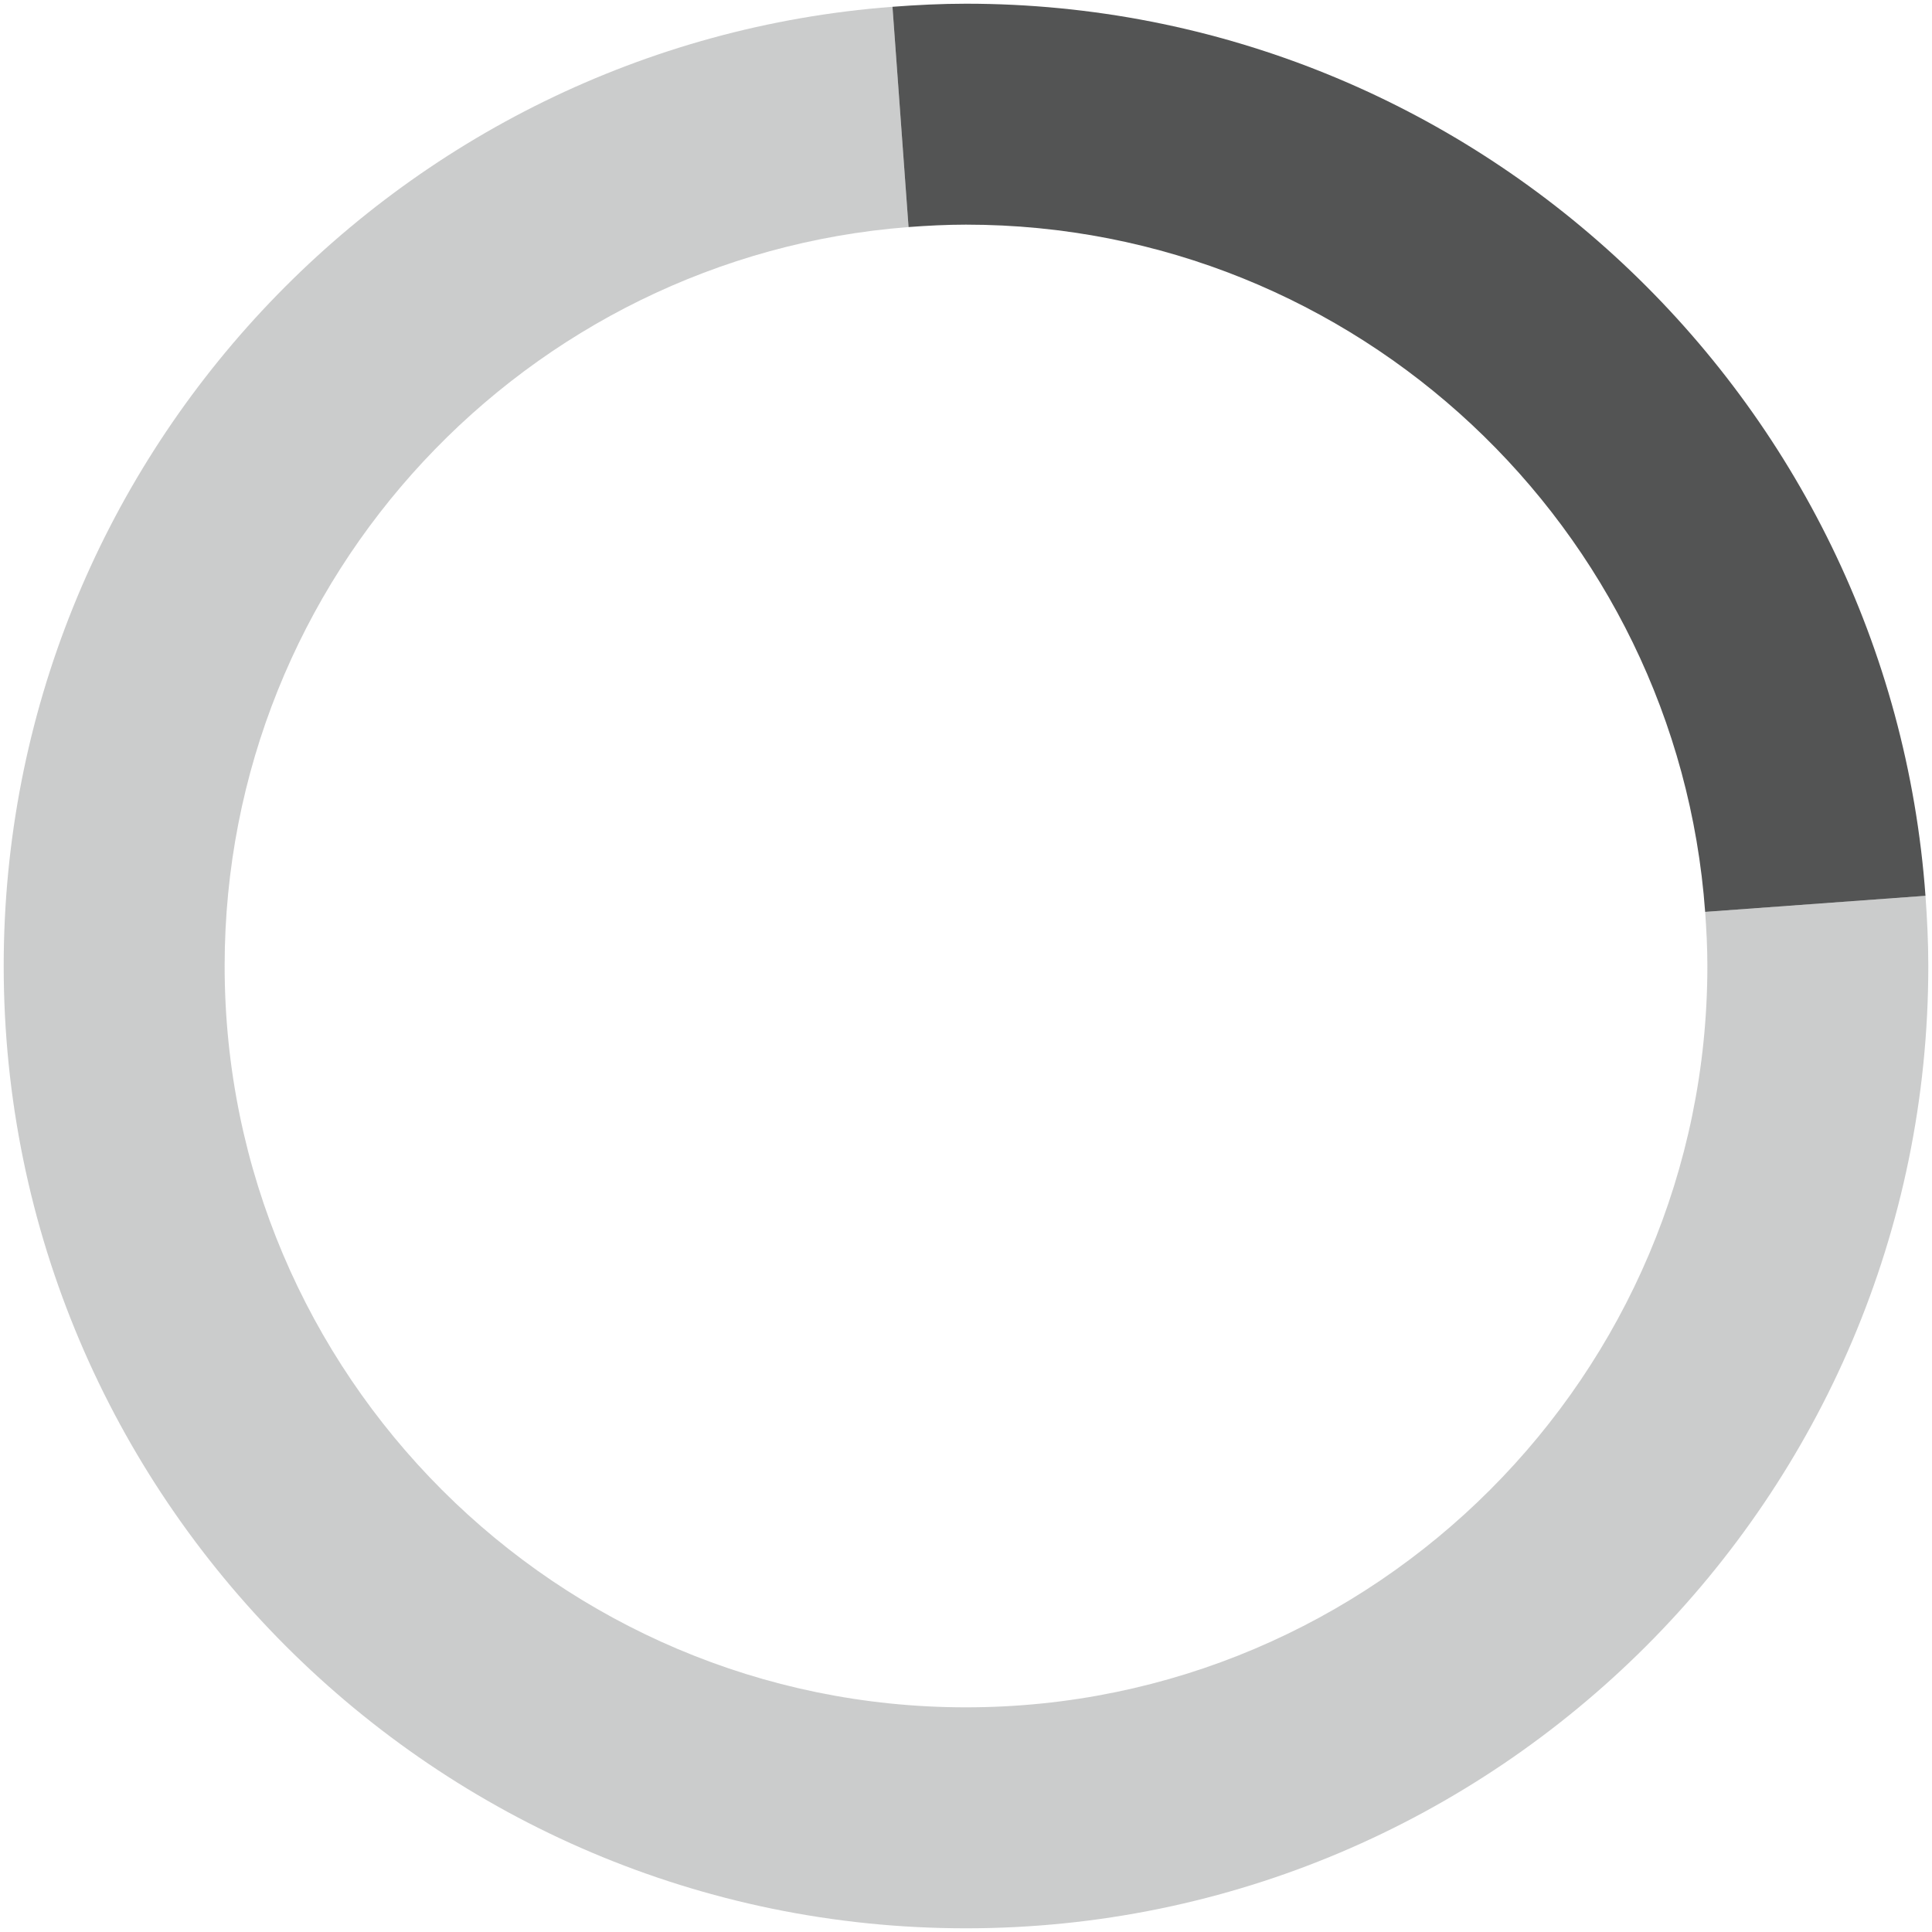 <?xml version="1.0" encoding="utf-8"?>
<!-- Generator: Adobe Illustrator 16.0.3, SVG Export Plug-In . SVG Version: 6.00 Build 0)  -->
<!DOCTYPE svg PUBLIC "-//W3C//DTD SVG 1.1//EN" "http://www.w3.org/Graphics/SVG/1.1/DTD/svg11.dtd">
<svg version="1.1" id="Layer_1" xmlns="http://www.w3.org/2000/svg" xmlns:xlink="http://www.w3.org/1999/xlink" x="0px" y="0px"
	 width="160px" height="160px" viewBox="0 0 160 160" enable-background="new 0 0 160 160" xml:space="preserve">
<path opacity="0.3" fill="#535454" d="M141.213,75.518c0.109,1.48,0.184,2.975,0.184,4.479c0,33.857-27.545,61.397-61.4,61.397
	c-33.854,0-61.393-27.54-61.393-61.397c0-32.252,25.001-58.753,56.639-61.193L73.911,0.562C32.805,3.684,0.306,38.105,0.306,79.997
	c0,43.946,35.75,79.697,79.69,79.697c43.943,0,79.698-35.751,79.698-79.697c0-1.957-0.096-3.889-0.234-5.811L141.213,75.518z"/>
<path fill="#535454" d="M79.996,18.604c32.346,0,58.912,25.146,61.217,56.914l18.247-1.332
	c-2.99-41.234-37.479-73.879-79.464-73.879c-2.047,0-4.072,0.103-6.085,0.255l1.331,18.242
	C76.811,18.686,78.397,18.604,79.996,18.604z"/>
</svg>
